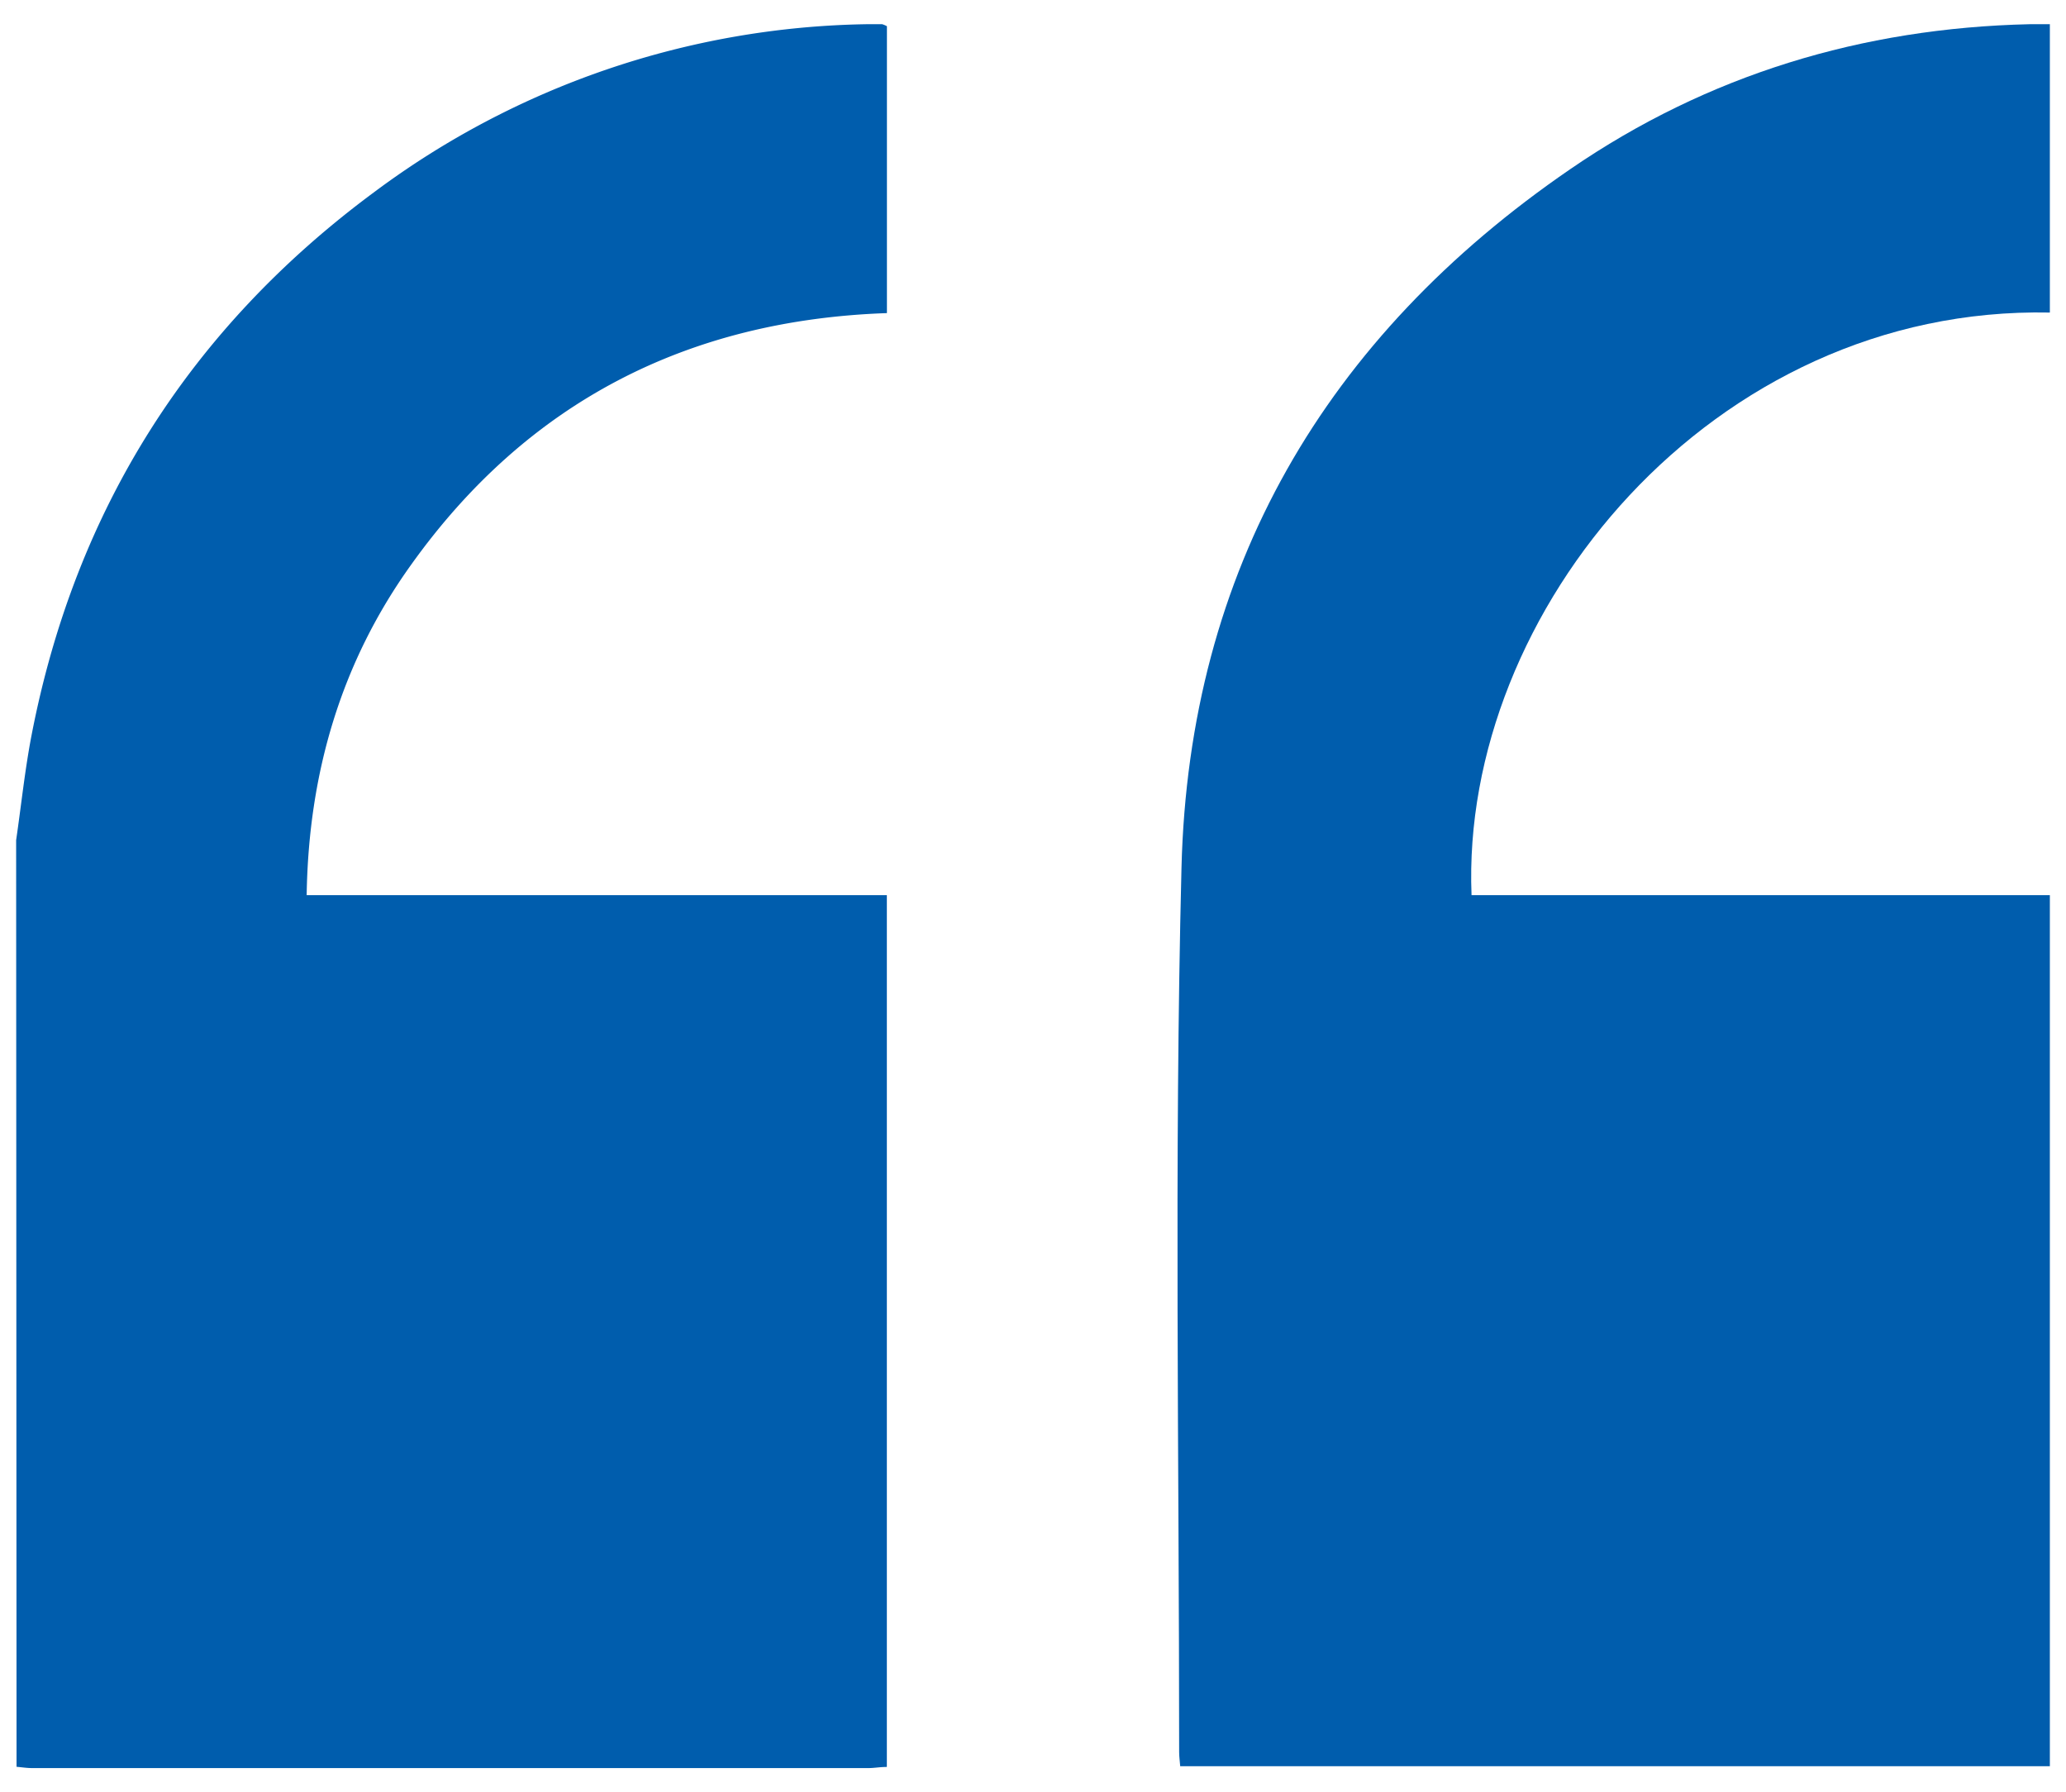 <svg id="Livello_1" data-name="Livello 1" xmlns="http://www.w3.org/2000/svg" viewBox="0 0 256 222"><defs><style>.cls-1{fill:#005dad;}</style></defs><path class="cls-1" d="M2,104.08c.64-4.37,1.09-8.77,1.93-13.1,5.42-27.9,19.65-50.33,42.45-67.19A104.73,104.73,0,0,1,107.31,3c.66,0,1.31,0,2,0a2.71,2.71,0,0,1,.59.25V38.79c-24.66.85-44.54,11-58.94,31.15C42.3,82,38.23,95.71,38,110.9h71.89v108c-.85,0-1.57.14-2.28.14H4c-.65,0-1.3-.1-1.95-.16Z"/><path class="cls-1" d="M146.24,218.81c-.05-.64-.13-1.2-.13-1.75,0-36.52-.62-73.06.29-109.56.92-36.89,17.85-65.76,48.18-86.55C211.62,9.26,230.76,3.47,251.46,3c.8,0,1.6,0,2.54,0V38.72c-41.88-.85-73.07,37.11-71.66,72.18H254V218.81Z"/></svg>